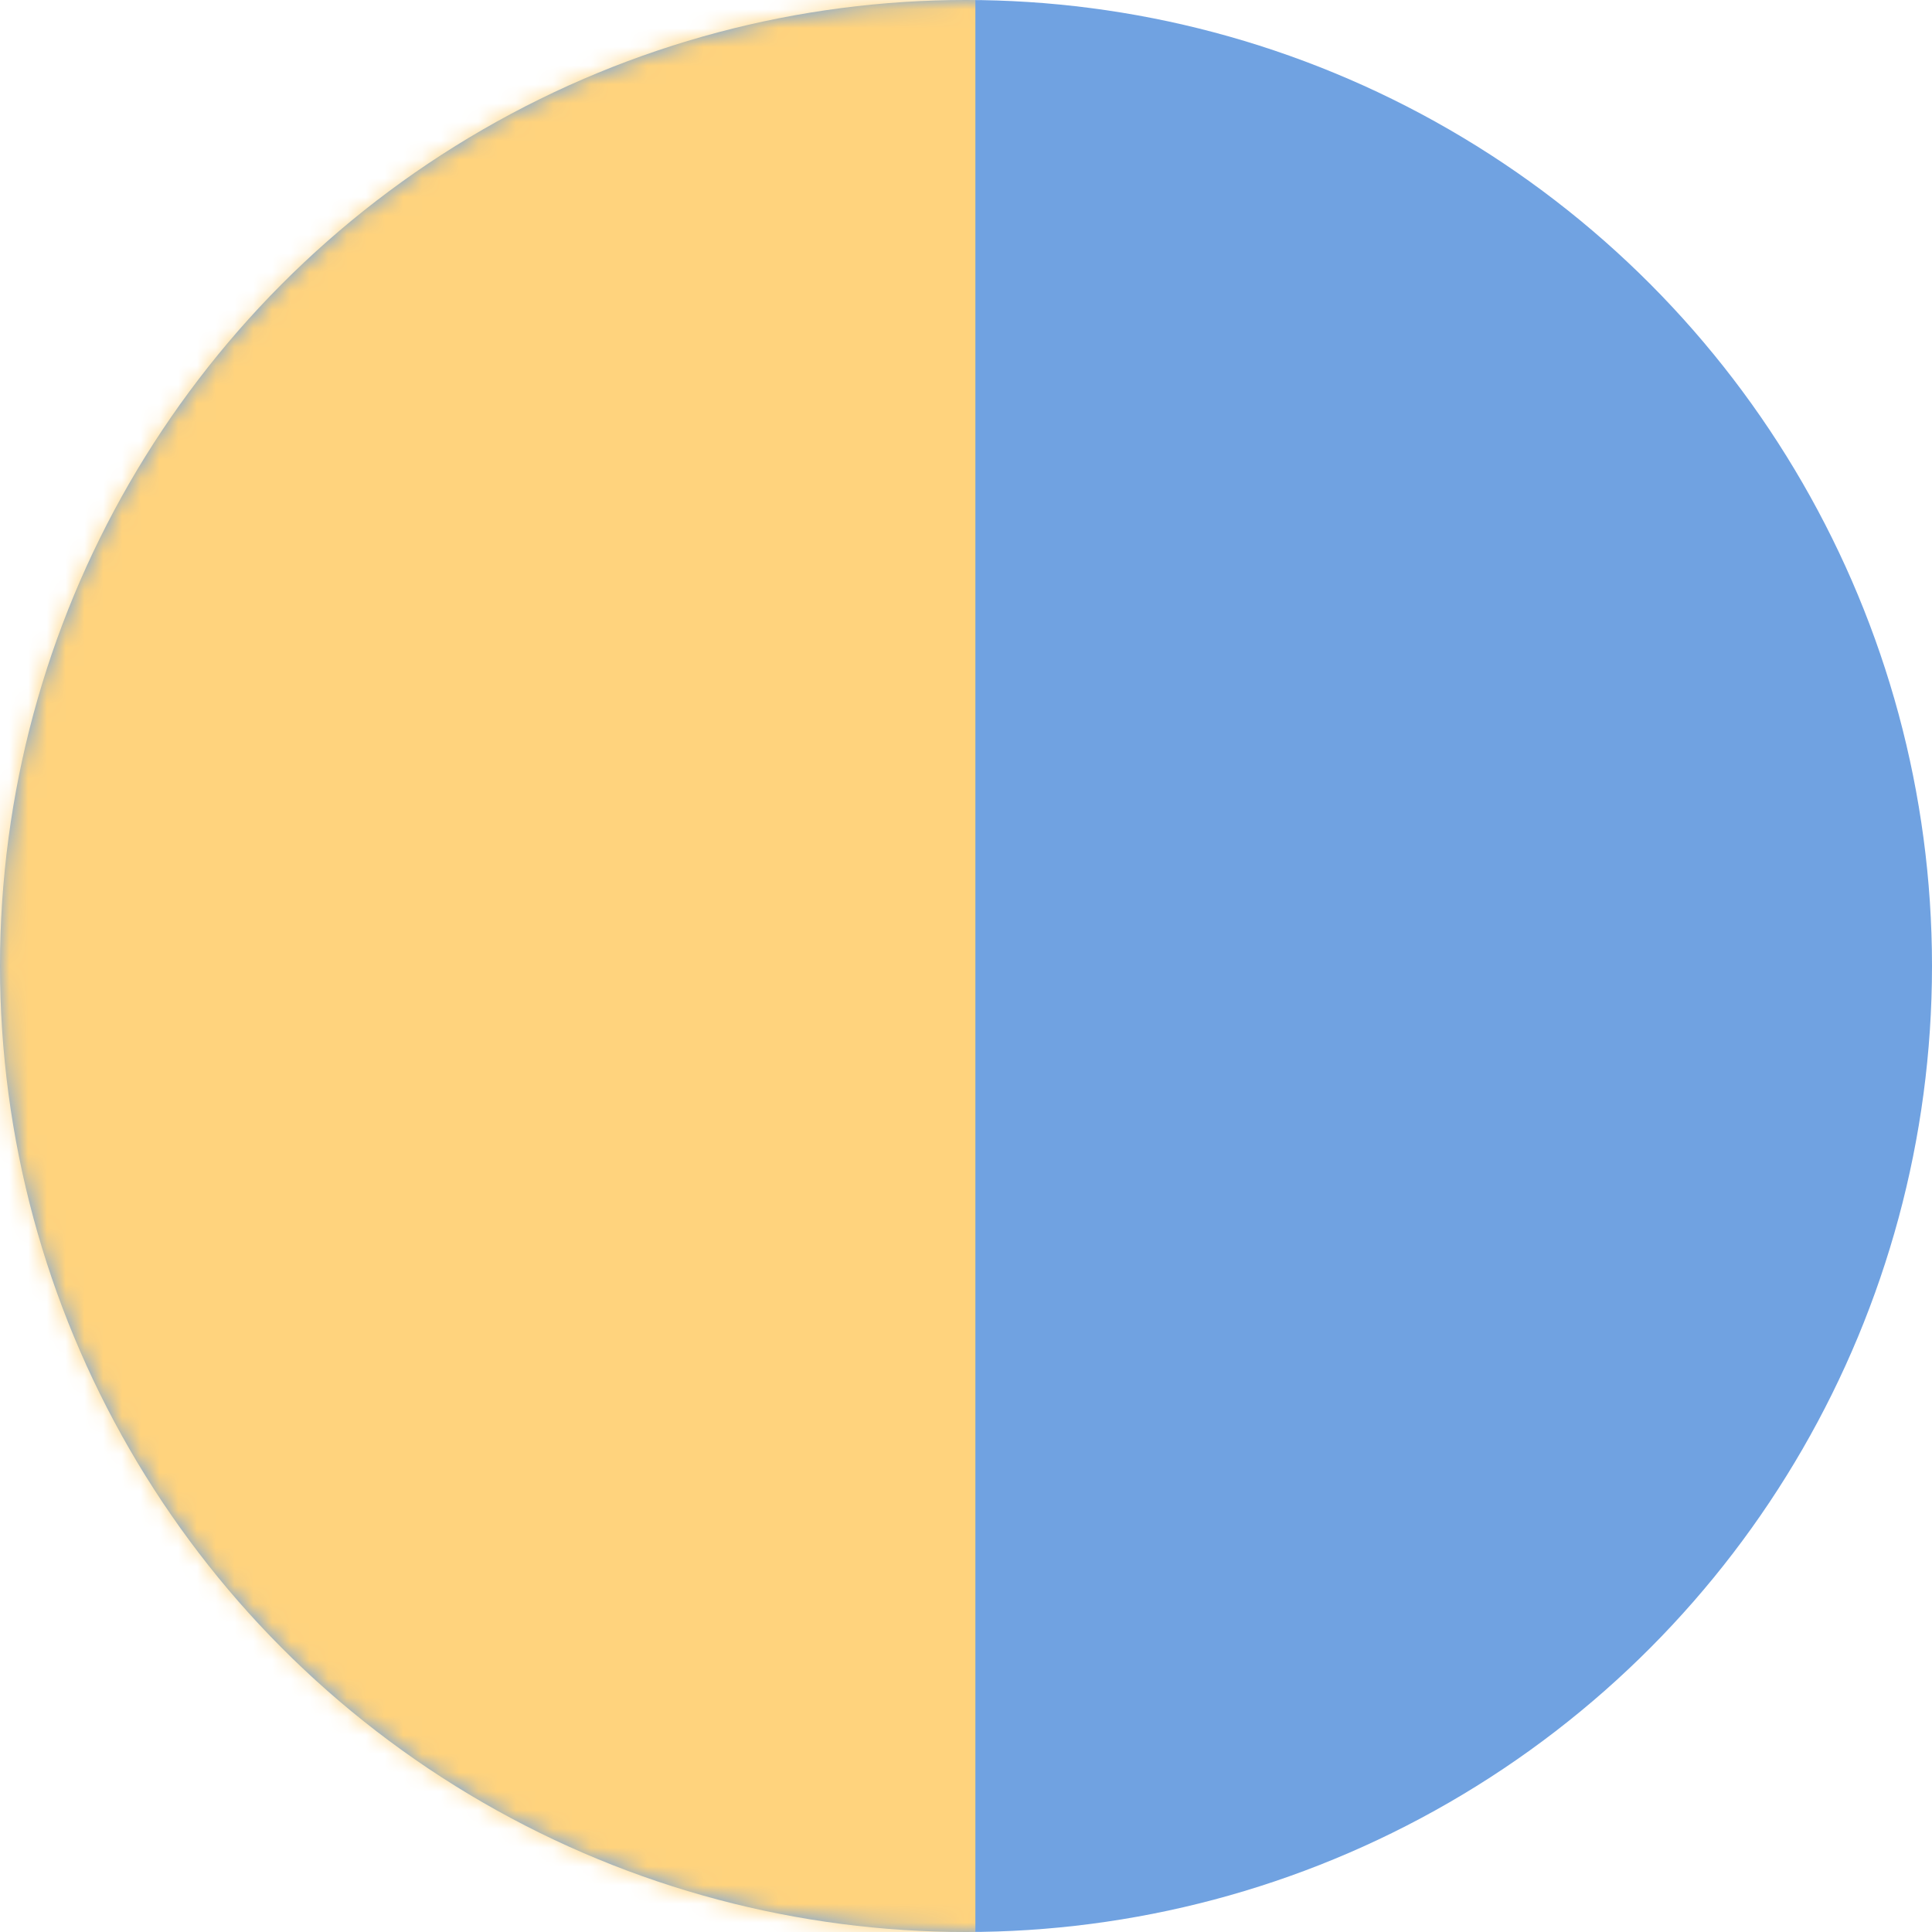 <svg xmlns="http://www.w3.org/2000/svg" width="103" height="103" viewBox="0 0 103 103" fill="none"><circle cx="51.5" cy="51.5" r="51.5" fill="#70A2E1"></circle><mask id="mask0_241_78" style="mask-type:alpha" maskUnits="userSpaceOnUse" x="0" y="0" width="103" height="103"><circle cx="51.5" cy="51.5" r="51.5" fill="#FFD37D"></circle></mask><g mask="url(#mask0_241_78)"><rect y="-9" width="52" height="121" fill="#FFD37D"></rect></g></svg>